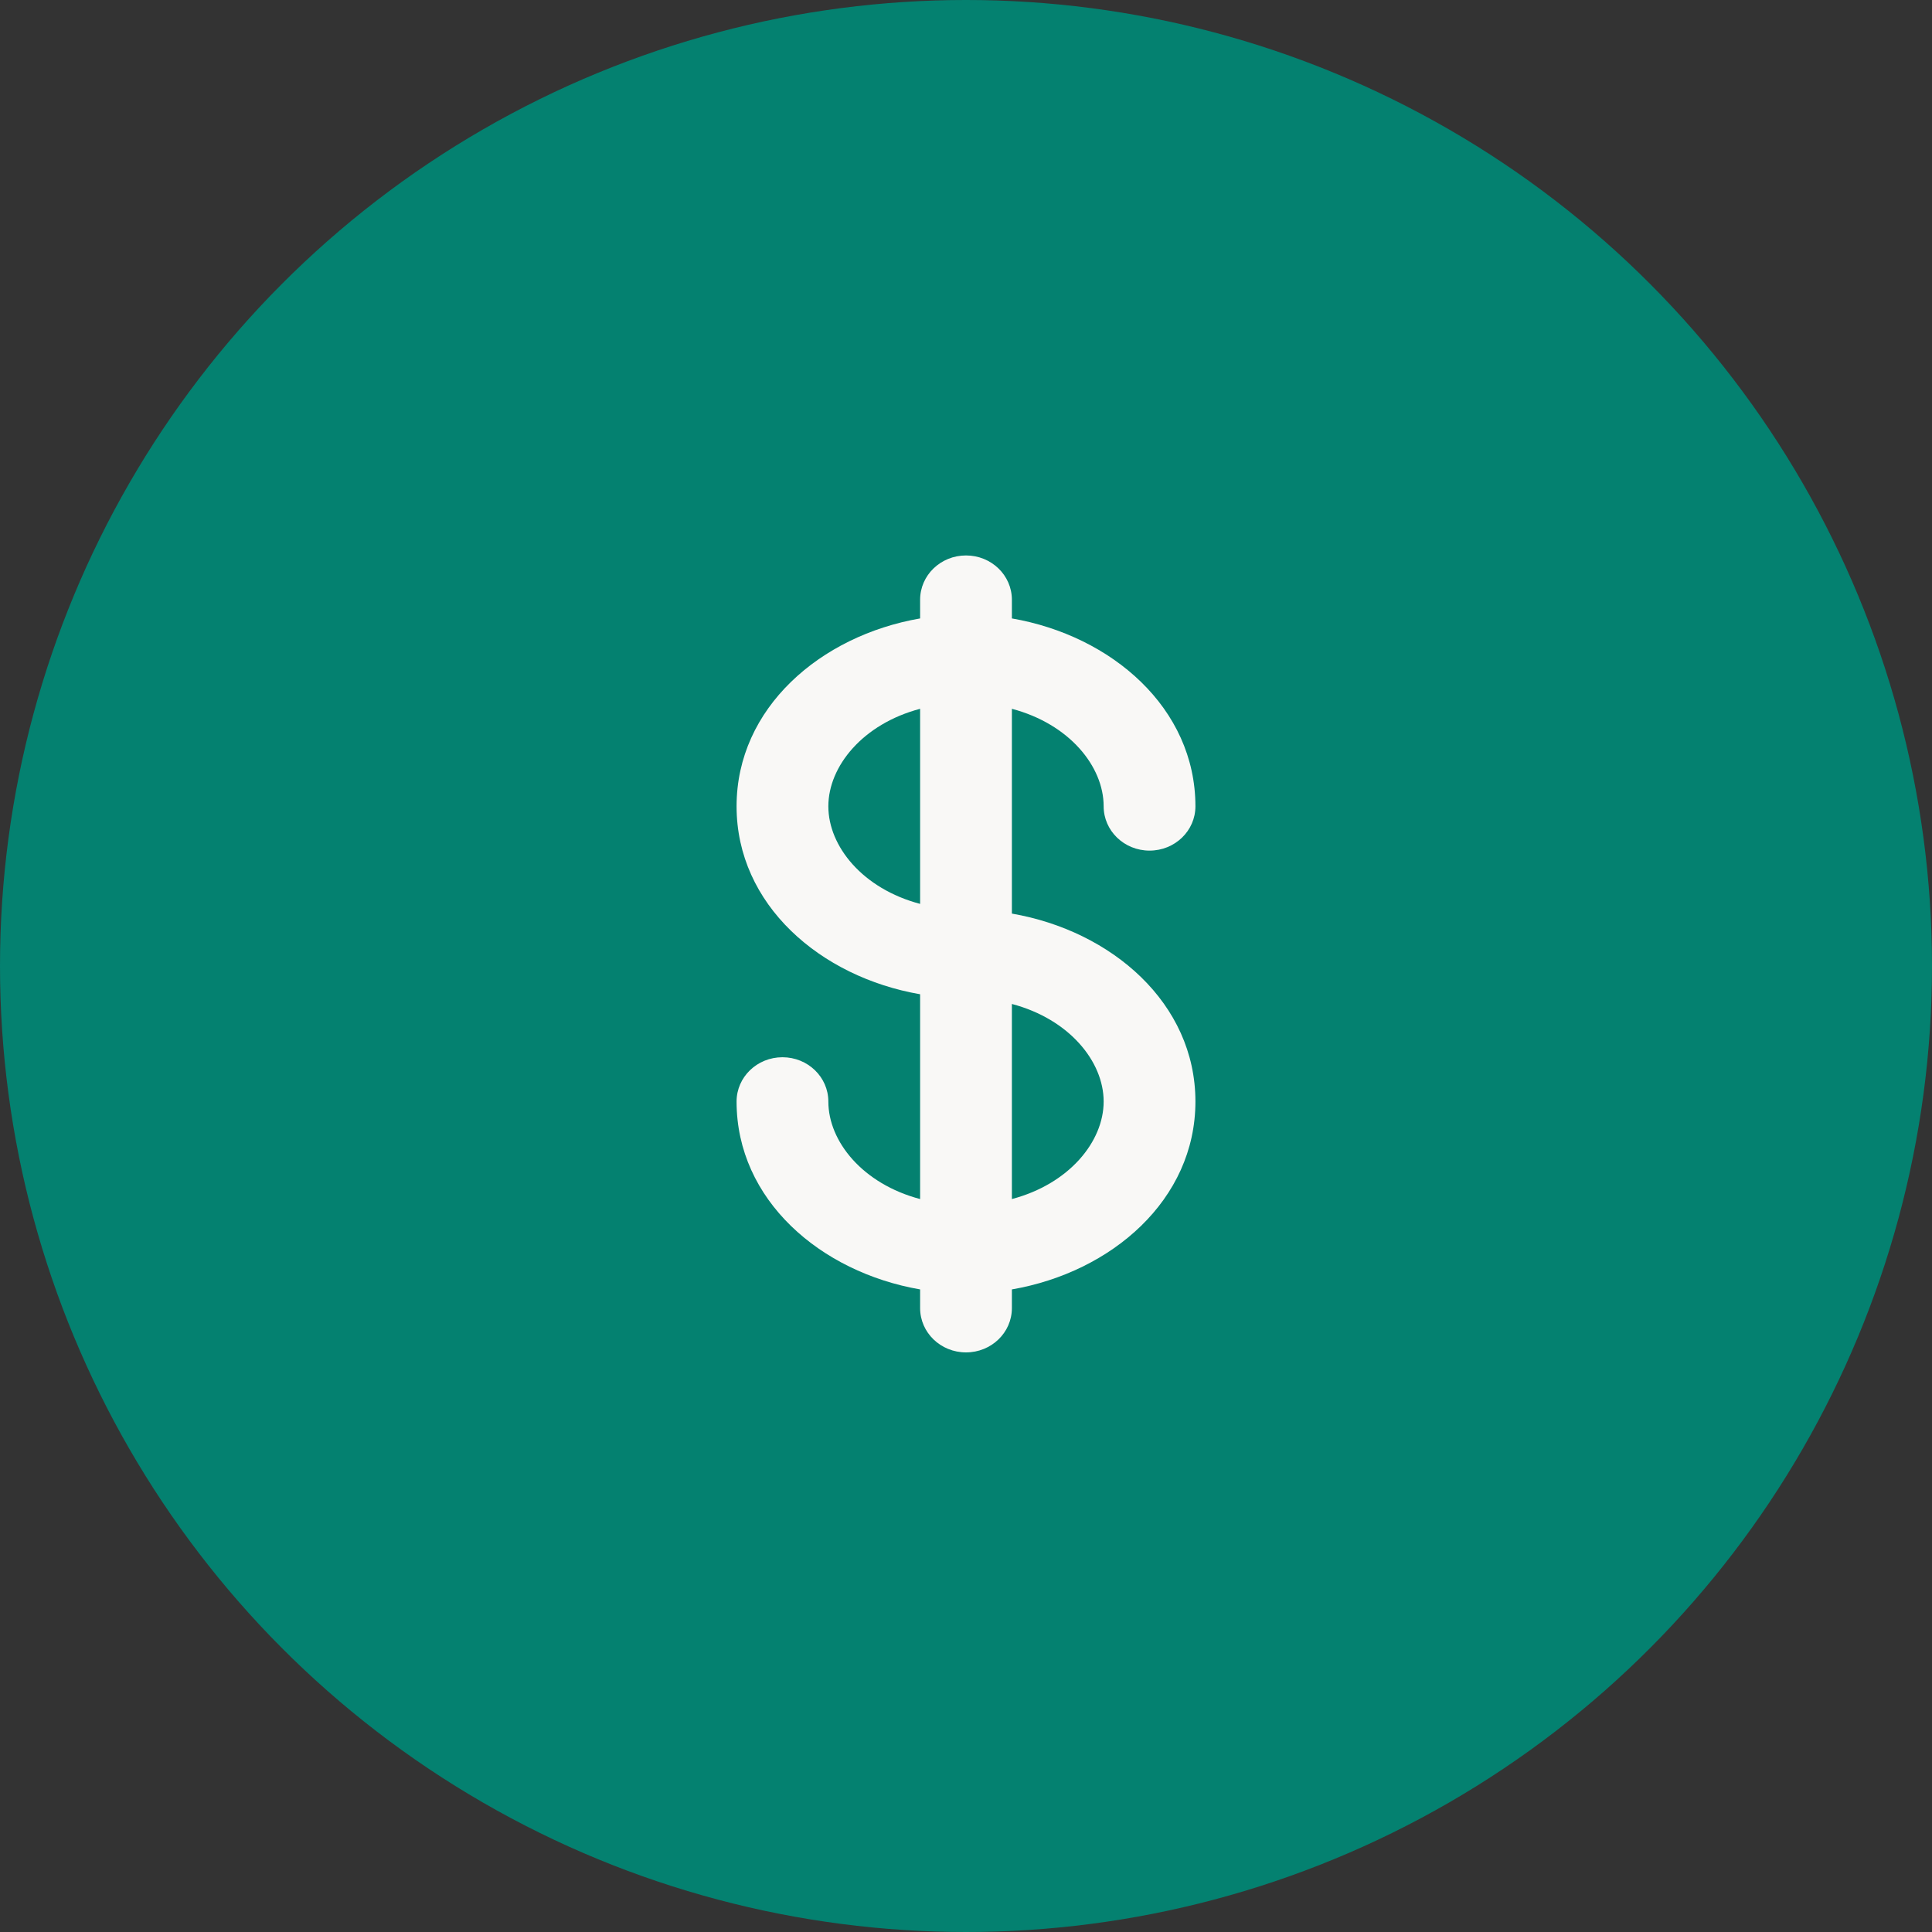 <svg width="40" height="40" viewBox="0 0 40 40" fill="none" xmlns="http://www.w3.org/2000/svg">
<rect x="0" y="0" width="40" height="40" fill="#333333" stroke="none"/>
<circle cx="20" cy="20" r="20" fill="#048170"/>
<path fill-rule="evenodd" clip-rule="evenodd" d="M20 11.5C20.525 11.5 20.95 11.91 20.95 12.417V12.804C23.015 13.161 24.75 14.658 24.75 16.694C24.75 17.201 24.325 17.611 23.8 17.611C23.275 17.611 22.85 17.201 22.85 16.694C22.85 15.865 22.136 14.988 20.95 14.675V18.915C23.015 19.272 24.75 20.769 24.75 22.806C24.75 24.842 23.015 26.339 20.95 26.696V27.083C20.95 27.59 20.525 28 20 28C19.475 28 19.05 27.59 19.05 27.083V26.696C16.985 26.339 15.25 24.842 15.25 22.806C15.25 22.299 15.675 21.889 16.2 21.889C16.725 21.889 17.15 22.299 17.15 22.806C17.15 23.635 17.864 24.512 19.05 24.825V20.585C16.985 20.228 15.25 18.731 15.25 16.694C15.25 14.658 16.985 13.161 19.05 12.804V12.417C19.05 11.91 19.475 11.5 20 11.5ZM19.05 14.675C17.864 14.988 17.15 15.865 17.15 16.694C17.15 17.524 17.864 18.401 19.05 18.714V14.675ZM22.85 22.806C22.85 21.976 22.136 21.099 20.95 20.786V24.825C22.136 24.512 22.85 23.635 22.85 22.806Z" fill="#F9F8F6"/>
</svg>
